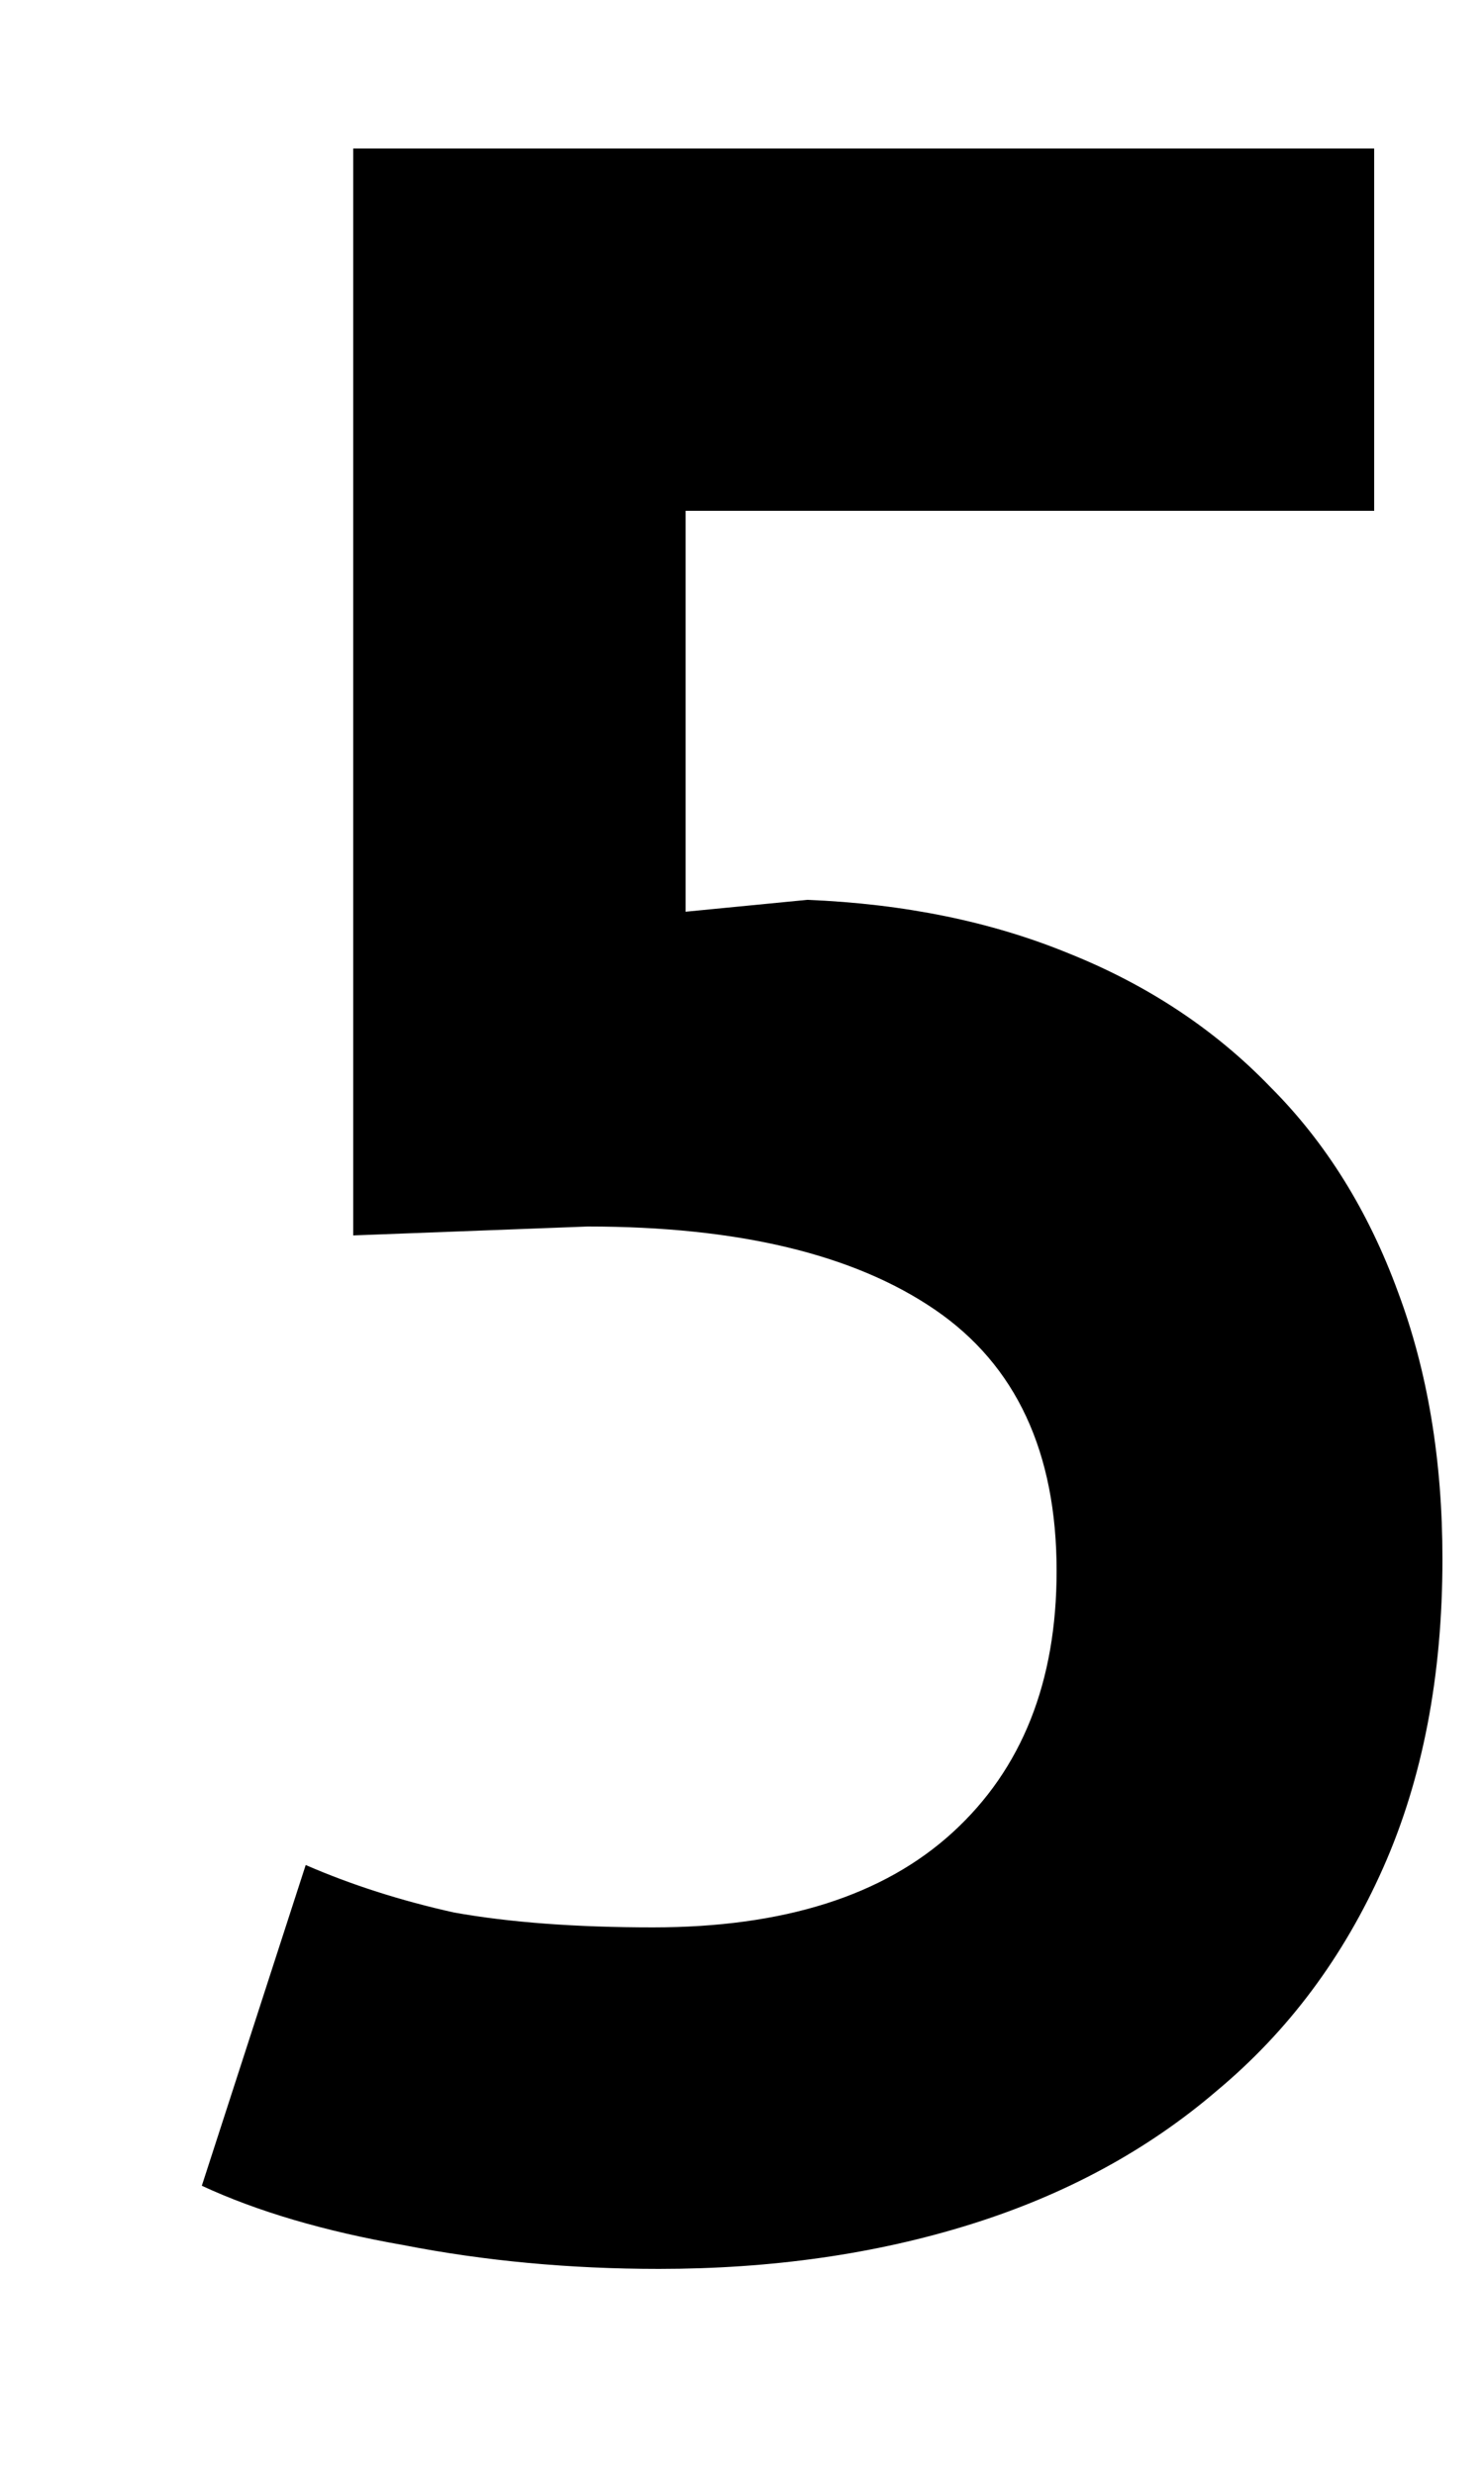 <svg width="6" height="10" viewBox="0 0 6 10" fill="none" xmlns="http://www.w3.org/2000/svg">
<path d="M2.64 7.788C3.168 7.788 3.572 7.66 3.852 7.404C4.132 7.148 4.272 6.796 4.272 6.348C4.272 5.868 4.108 5.516 3.78 5.292C3.452 5.068 2.984 4.956 2.376 4.956L1.428 4.992V0.6H5.556V2.064H2.772V3.684L3.264 3.636C3.656 3.652 4.008 3.724 4.32 3.852C4.64 3.98 4.912 4.16 5.136 4.392C5.36 4.616 5.532 4.892 5.652 5.22C5.772 5.54 5.832 5.9 5.832 6.3C5.832 6.772 5.752 7.188 5.592 7.548C5.432 7.908 5.208 8.208 4.92 8.448C4.64 8.688 4.308 8.868 3.924 8.988C3.54 9.108 3.12 9.168 2.664 9.168C2.304 9.168 1.96 9.136 1.632 9.072C1.312 9.016 1.04 8.936 0.816 8.832L1.236 7.536C1.42 7.616 1.62 7.68 1.836 7.728C2.06 7.768 2.328 7.788 2.64 7.788Z" fill="black"/>
</svg>
